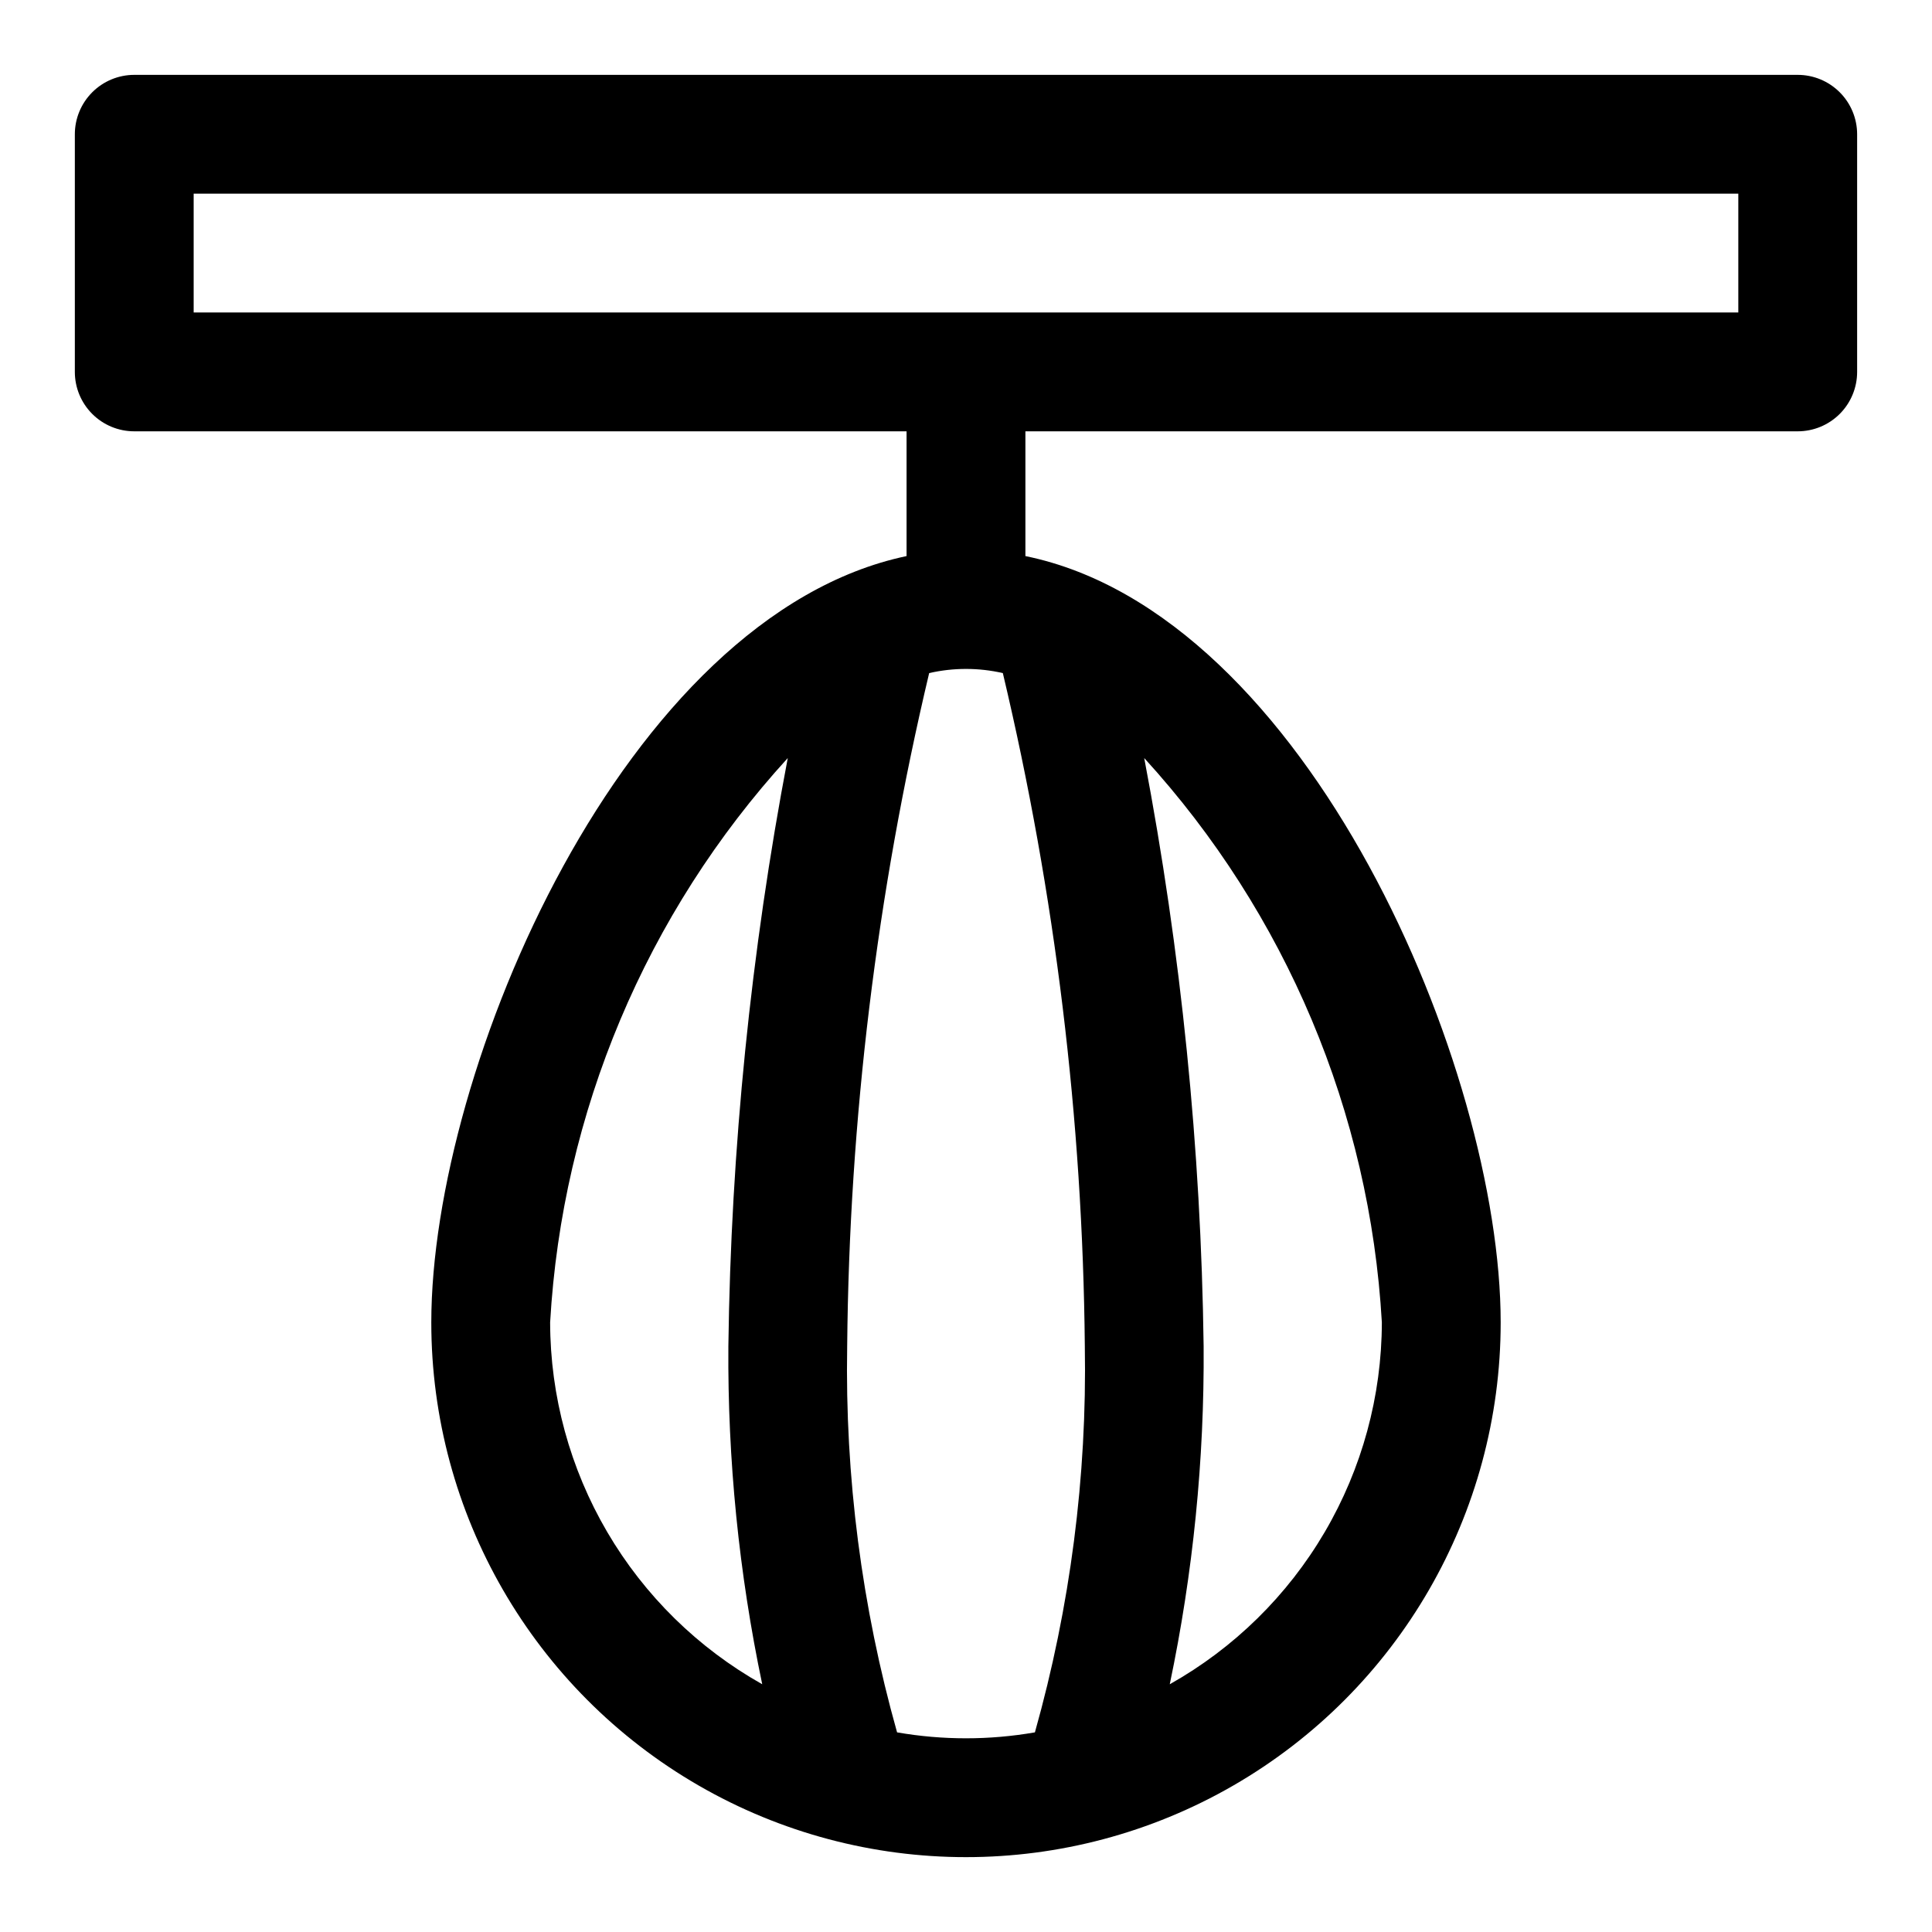 <?xml version="1.0" encoding="UTF-8"?>
<!-- Uploaded to: ICON Repo, www.iconrepo.com, Generator: ICON Repo Mixer Tools -->
<svg fill="#000000" width="800px" height="800px" version="1.1" viewBox="144 144 512 512" xmlns="http://www.w3.org/2000/svg">
 <path d="m620.41 163.84h-440.83c-4.176 0-8.18 1.66-11.133 4.613s-4.613 6.957-4.613 11.133v62.977c0 4.176 1.66 8.18 4.613 11.133s6.957 4.609 11.133 4.609h204.67v33.062c-74.785 15.742-125.95 135.87-125.95 203.1 0 50.625 27.008 97.402 70.848 122.71 43.844 25.312 97.855 25.312 141.7 0 43.84-25.312 70.848-72.09 70.848-122.71 0-67.227-51.168-187.83-125.95-203.1v-33.062h204.67c4.176 0 8.18-1.656 11.133-4.609s4.613-6.957 4.613-11.133v-62.977c0-4.176-1.66-8.18-4.613-11.133s-6.957-4.613-11.133-4.613zm-330.62 330.62c3.176-55.609 25.418-108.43 62.977-149.57-9.793 51.395-15.059 103.55-15.742 155.87-0.215 30.094 2.797 60.125 8.973 89.582-17.023-9.57-31.199-23.488-41.074-40.336-9.875-16.848-15.098-36.016-15.133-55.547zm91.945 108.63v0.004c-9.367-33.285-13.824-67.762-13.223-102.34 0.555-60.086 7.844-119.92 21.727-178.38 6.422-1.469 13.098-1.469 19.523 0 13.883 58.465 21.168 118.3 21.727 178.38 0.598 34.574-3.859 69.051-13.227 102.34-12.086 2.098-24.441 2.098-36.527 0zm128.47-108.63c-0.035 19.531-5.258 38.699-15.133 55.547-9.875 16.848-24.051 30.766-41.074 40.336 6.18-29.457 9.188-59.488 8.977-89.582-0.688-52.316-5.953-104.47-15.746-155.87 37.562 41.137 59.801 93.957 62.977 149.57zm94.465-267.65h-409.35v-31.488h409.35z"/>
</svg>